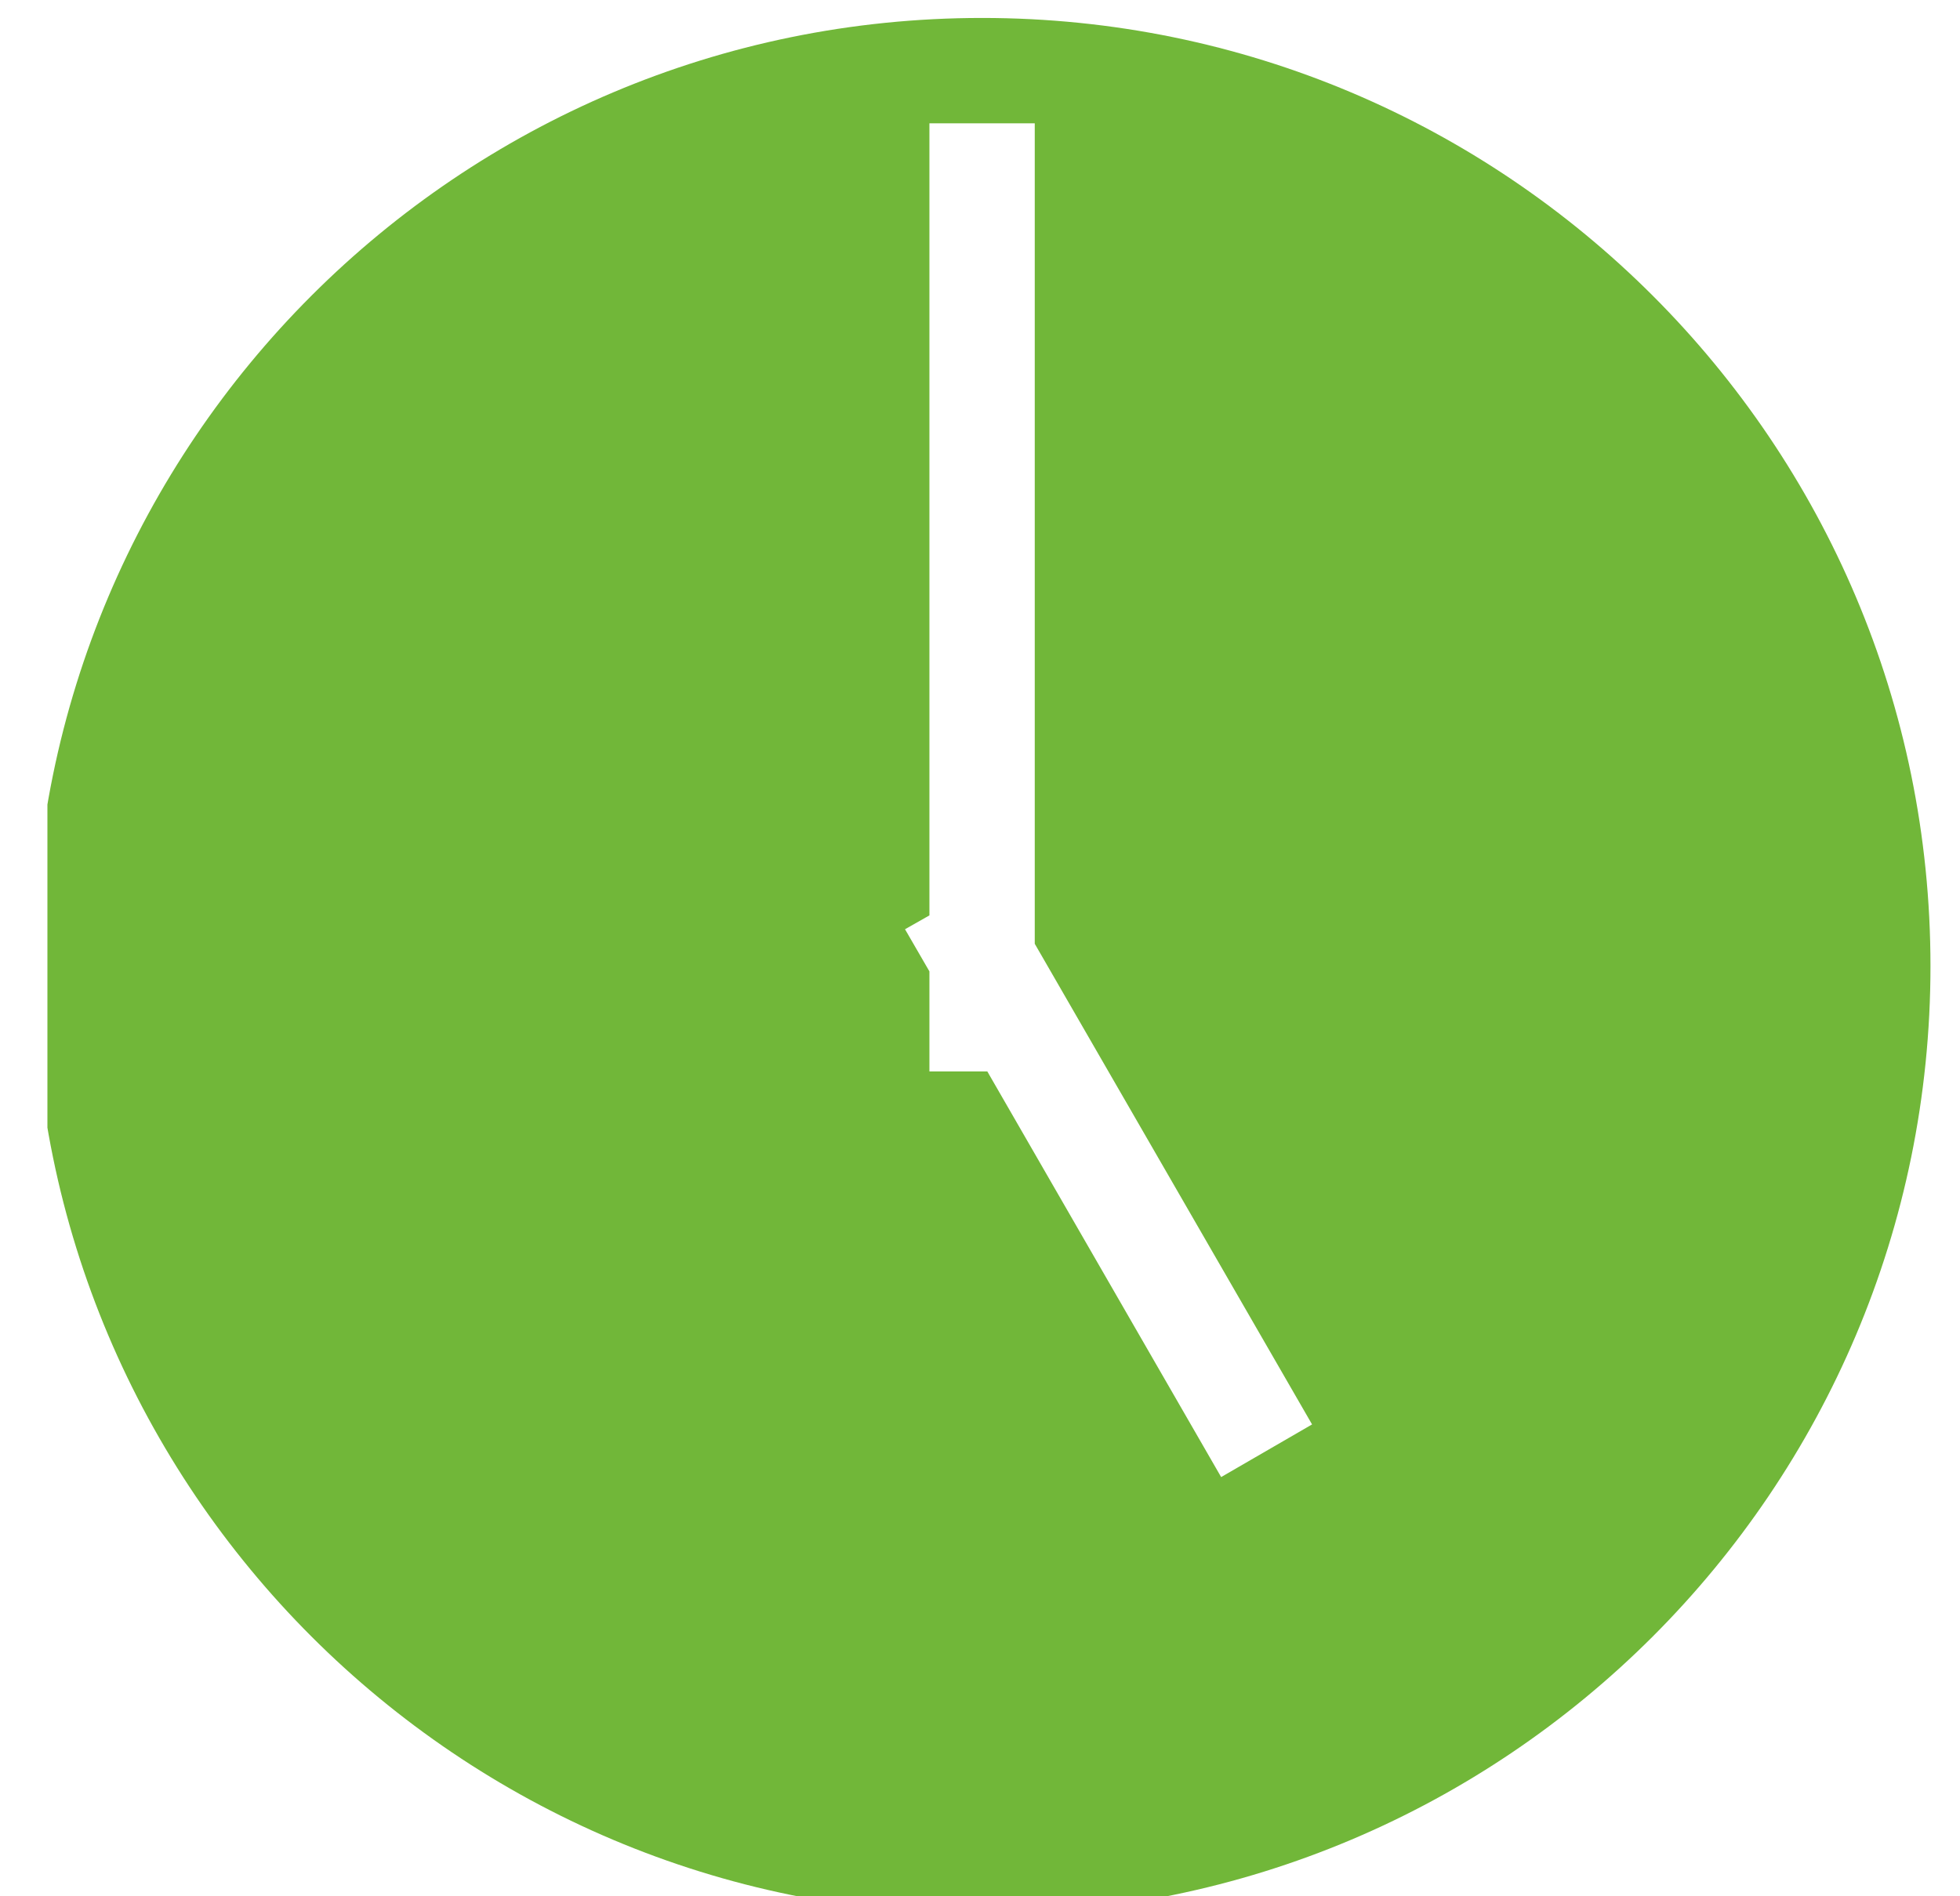 <svg width="31" height="30" viewBox="0 0 31 30" fill="none" xmlns="http://www.w3.org/2000/svg"><g clip-path="url(#a)"><path d="M15.533.284c-8.284 0-15 6.716-15 15 0 8.285 6.716 15 15 15 8.285 0 15-6.715 15-15s-6.715-15-15-15M14.7 1.951h1.666v12.98l4.386 7.604-1.438.833-3.698-6.417H14.7v-1.583l-.386-.667.386-.219z" fill="#71B739"/></g><defs><clipPath id="a"><path fill="#fff" d="M.75 0h30v30h-30z"/></clipPath></defs></svg>